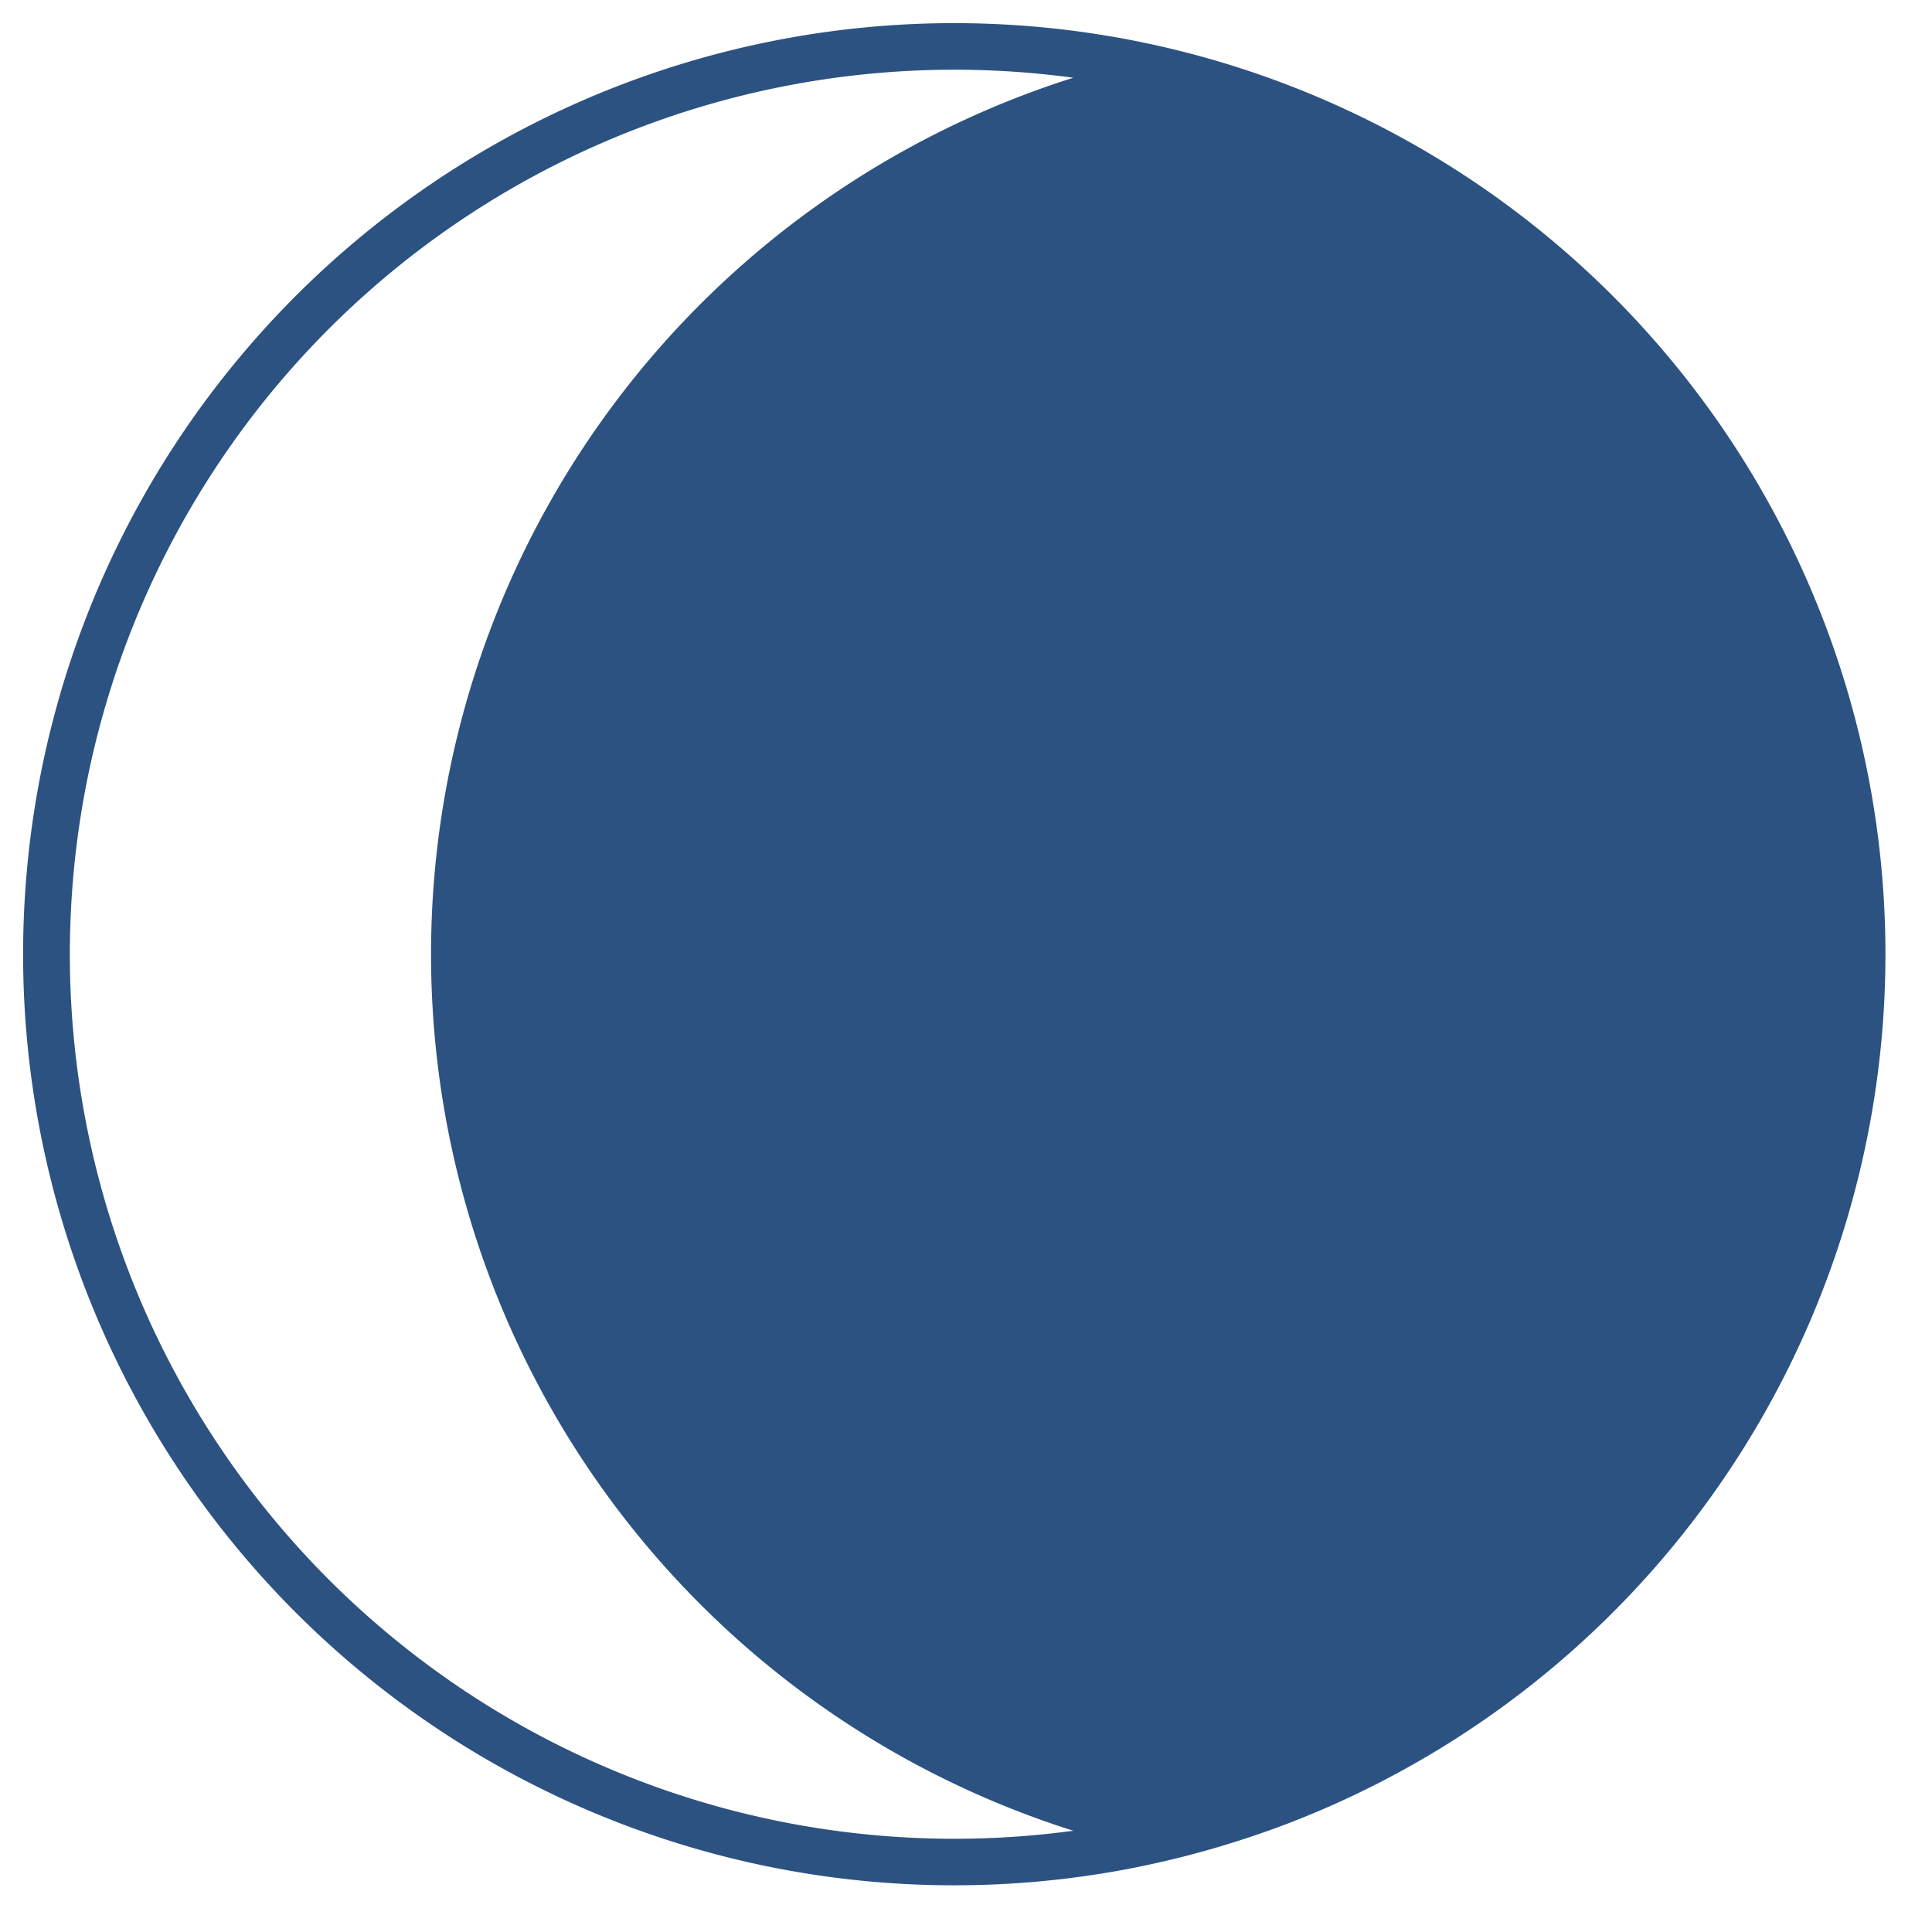 <svg xmlns="http://www.w3.org/2000/svg" data-name="Layer 2" viewBox="9 9 83 83" x="0px" y="0px">
  <title>Artboard 23</title>
  <path fill="#2c5282" d="M90,50A40,40,0,0,0,64.22,12.61h0a40,40,0,1,0-6.65,76.66,40.93,40.93,0,0,0,6.65-1.89h0A40,40,0,0,0,90,50ZM55.11,12.34a39.49,39.49,0,0,0,0,75.31,38,38,0,1,1,0-75.31Z"/>
</svg>